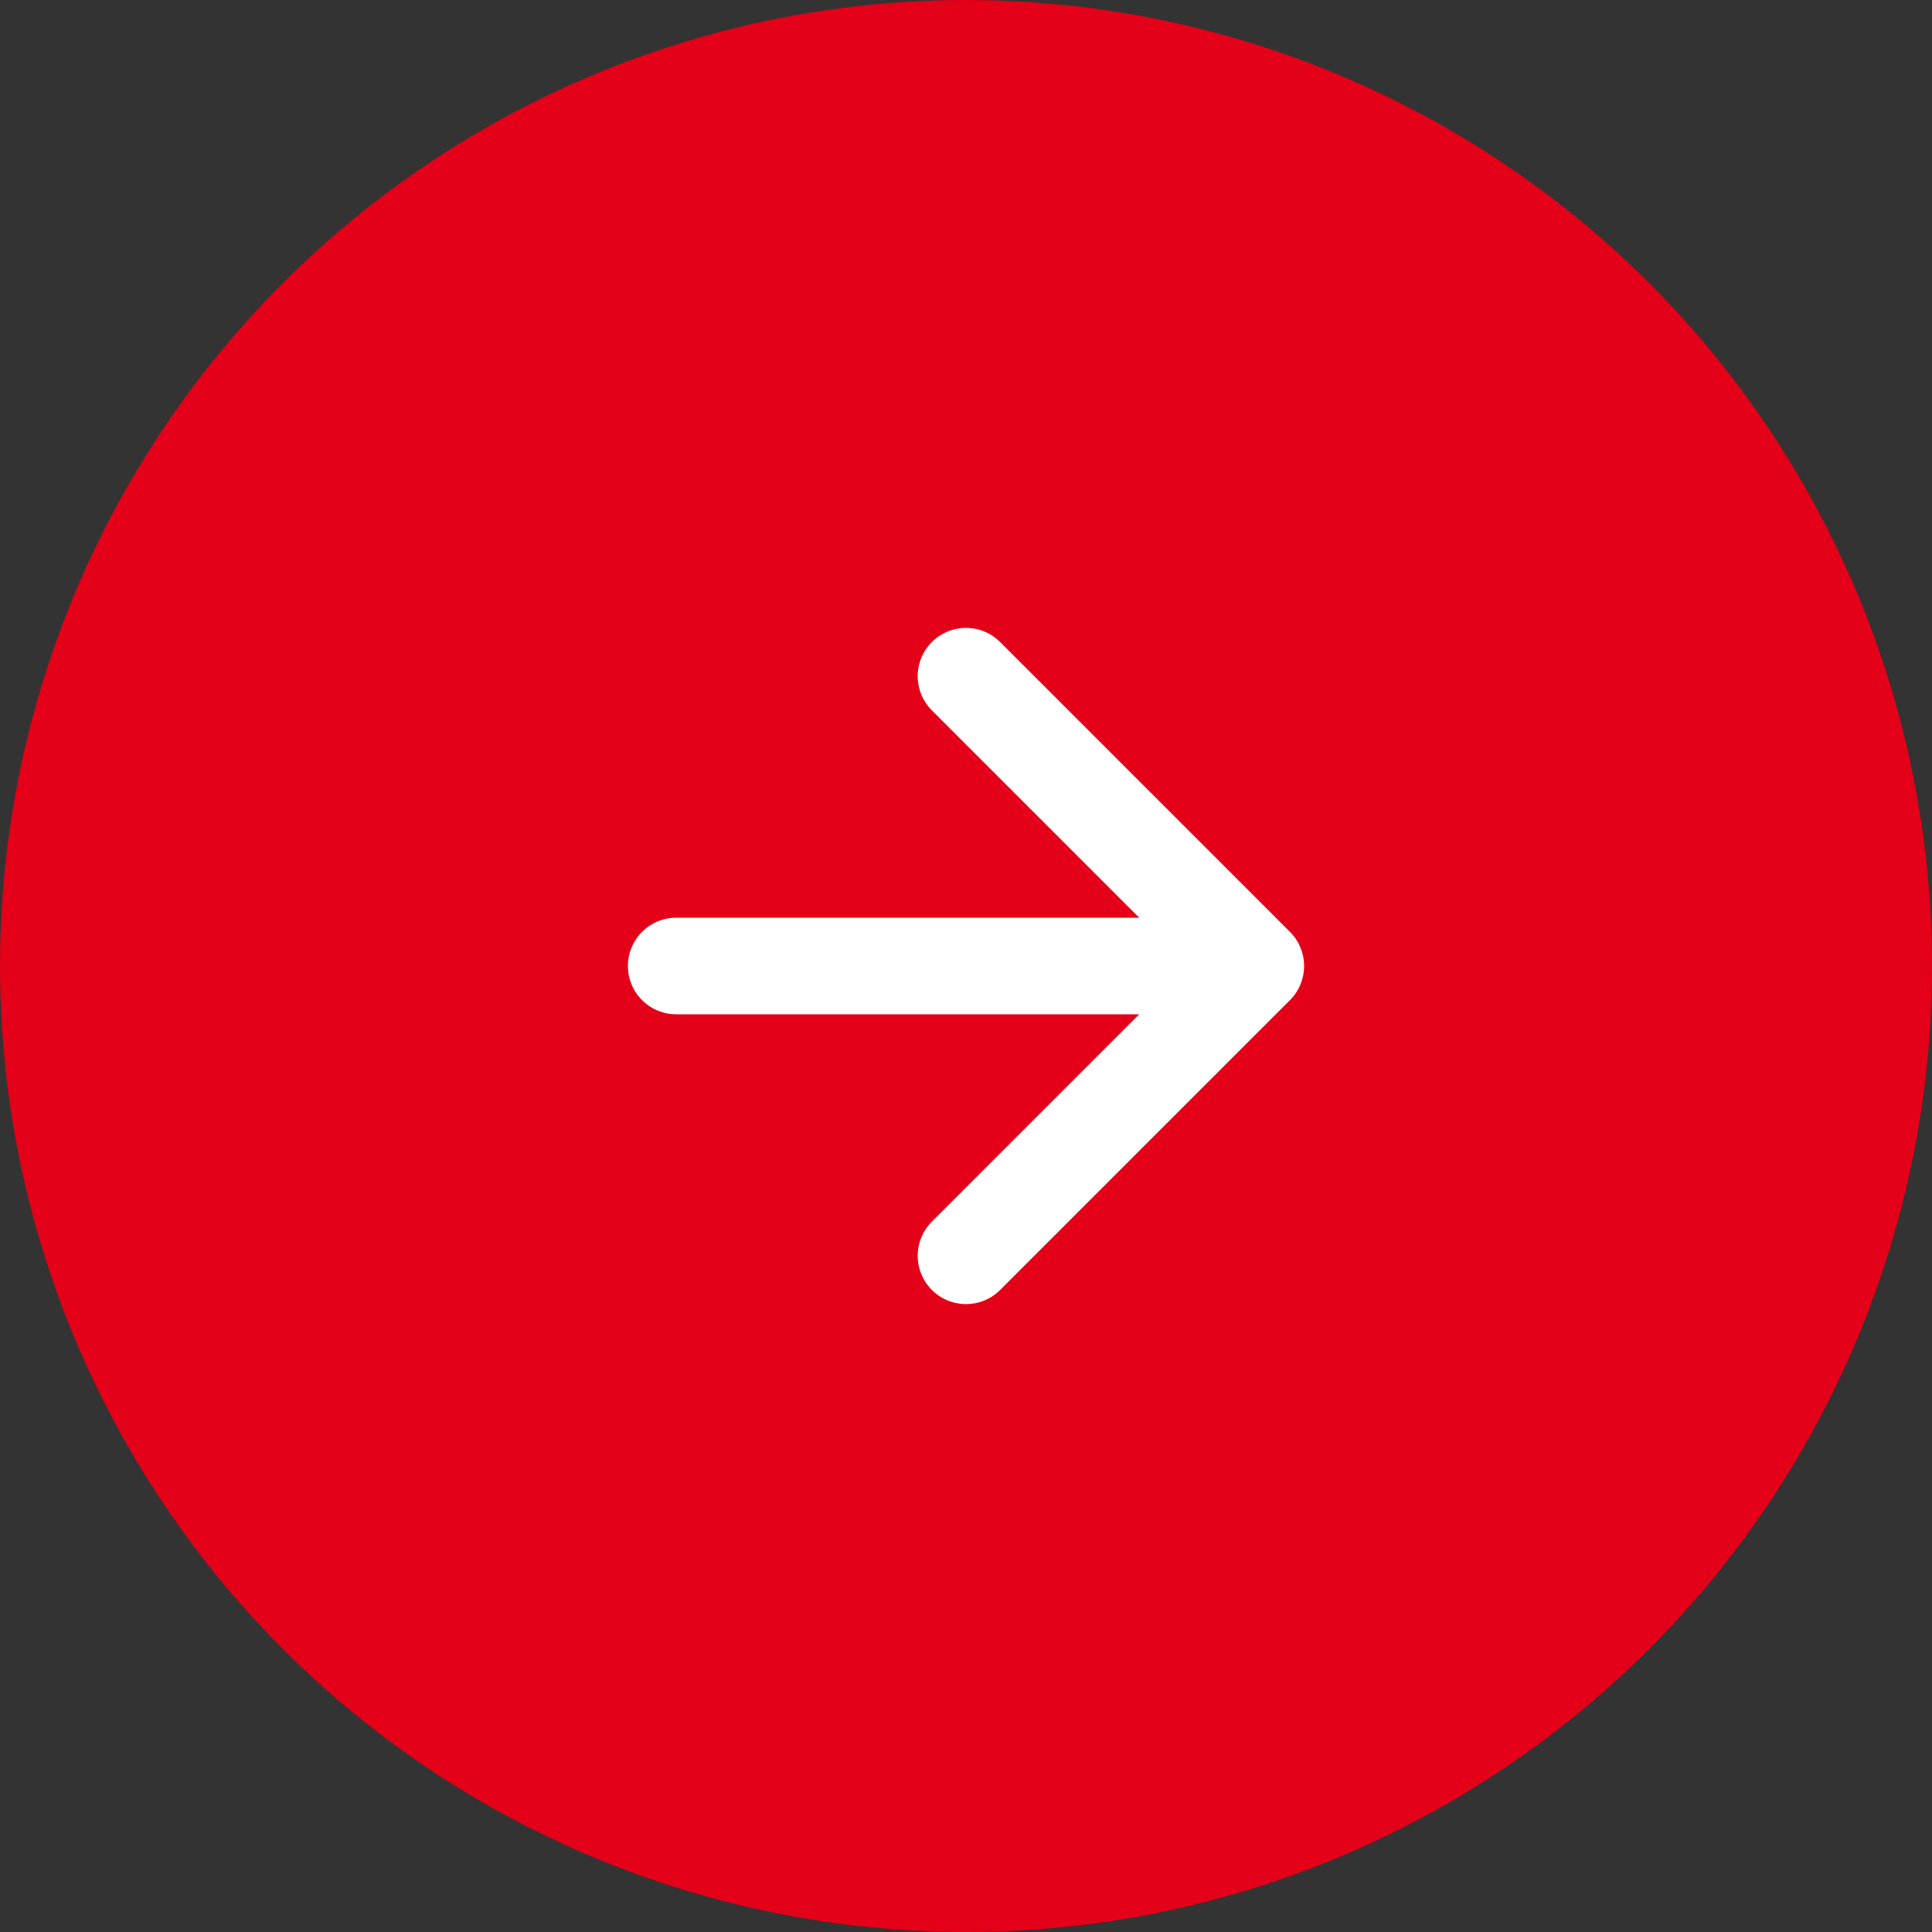 <?xml version="1.0" encoding="UTF-8"?> <svg xmlns="http://www.w3.org/2000/svg" width="40" height="40" viewBox="0 0 40 40" fill="none"><rect x="0" y="0" width="40" height="40" fill="#333333" stroke="none"/> <circle cx="20" cy="20" r="20" transform="rotate(180 20 20)" fill="#E30018"></circle> <path d="M14 20L26 20M26 20L20 14M26 20L20 26" stroke="white" stroke-width="2" stroke-linecap="round" stroke-linejoin="round"></path> </svg> 
